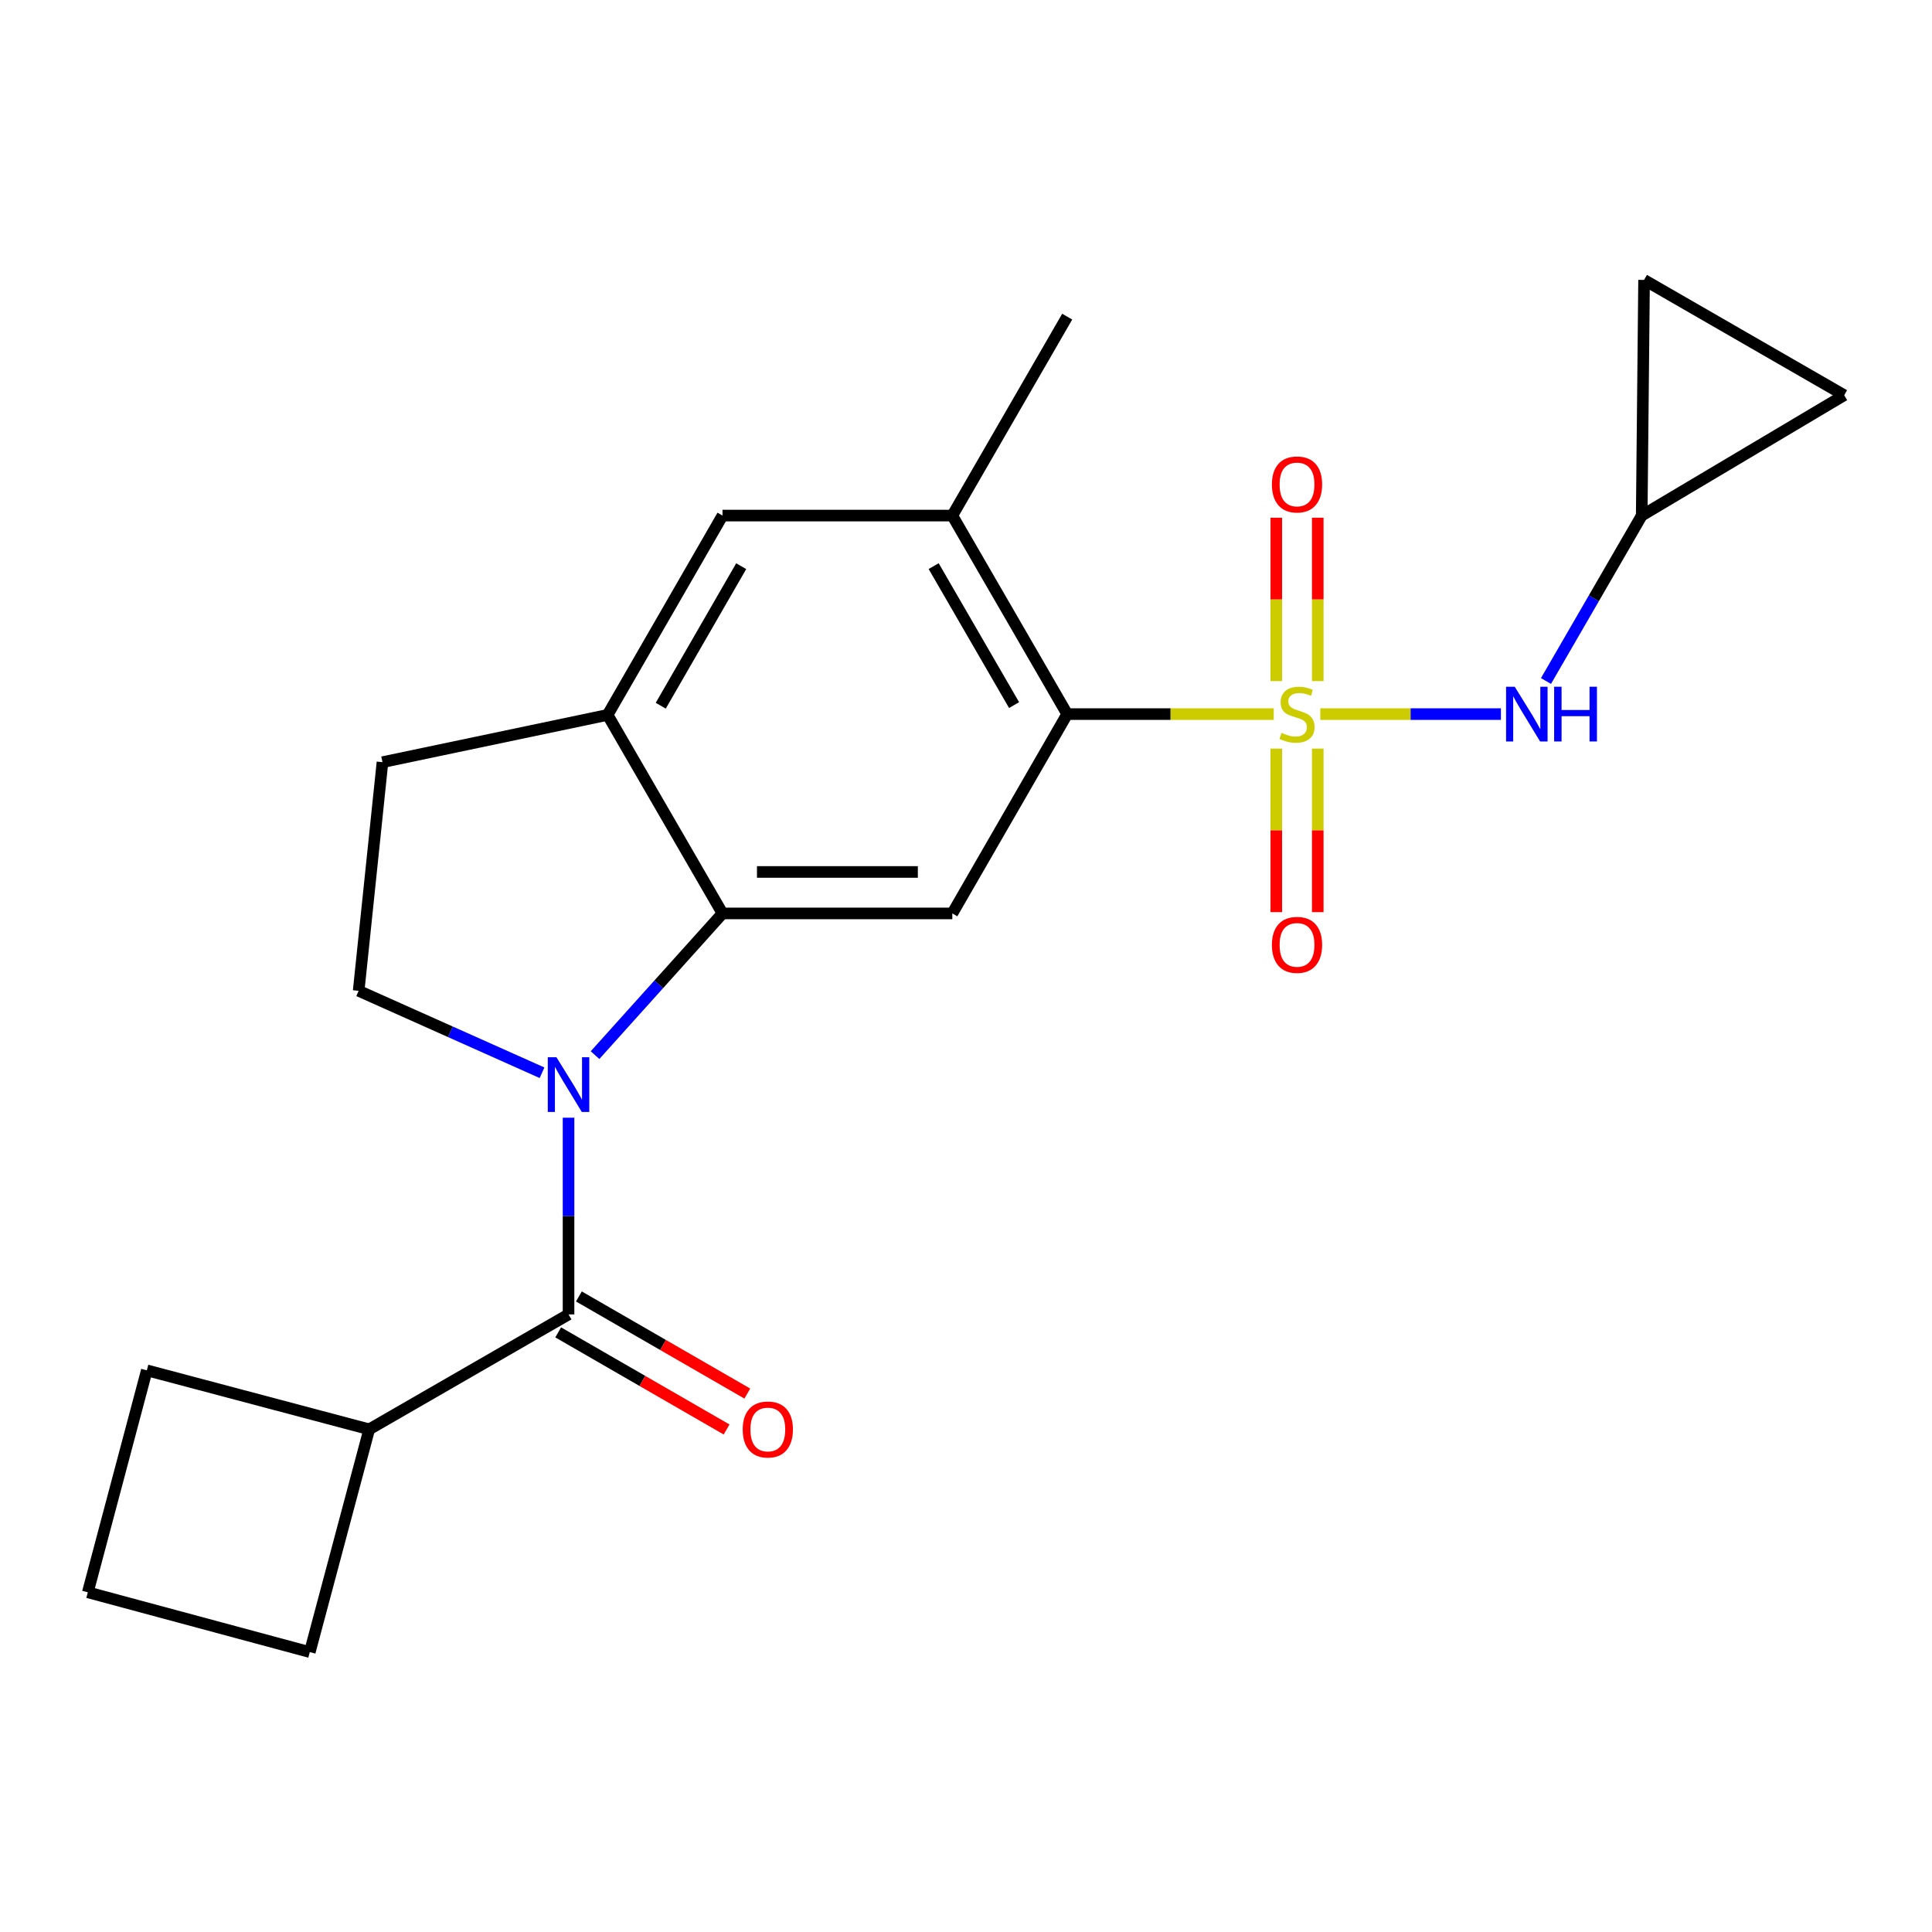<?xml version='1.0' encoding='iso-8859-1'?>
<svg version='1.1' baseProfile='full'
              xmlns='http://www.w3.org/2000/svg'
                      xmlns:rdkit='http://www.rdkit.org/xml'
                      xmlns:xlink='http://www.w3.org/1999/xlink'
                  xml:space='preserve'
width='1000px' height='1000px' viewBox='0 0 1000 1000'>
<!-- END OF HEADER -->
<rect style='opacity:1.0;fill:#FFFFFF;stroke:none' width='1000' height='1000' x='0' y='0'> </rect>
<path class='bond-2' d='M 659.28,369.615 L 605.833,369.615' style='fill:none;fill-rule:evenodd;stroke:#CCCC00;stroke-width:6px;stroke-linecap:butt;stroke-linejoin:miter;stroke-opacity:1' />
<path class='bond-2' d='M 605.833,369.615 L 552.385,369.615' style='fill:none;fill-rule:evenodd;stroke:#000000;stroke-width:6px;stroke-linecap:butt;stroke-linejoin:miter;stroke-opacity:1' />
<path class='bond-5' d='M 683.388,369.615 L 730.129,369.615' style='fill:none;fill-rule:evenodd;stroke:#CCCC00;stroke-width:6px;stroke-linecap:butt;stroke-linejoin:miter;stroke-opacity:1' />
<path class='bond-5' d='M 730.129,369.615 L 776.87,369.615' style='fill:none;fill-rule:evenodd;stroke:#0000FF;stroke-width:6px;stroke-linecap:butt;stroke-linejoin:miter;stroke-opacity:1' />
<path class='bond-10' d='M 660.602,387.48 L 660.602,429.802' style='fill:none;fill-rule:evenodd;stroke:#CCCC00;stroke-width:6px;stroke-linecap:butt;stroke-linejoin:miter;stroke-opacity:1' />
<path class='bond-10' d='M 660.602,429.802 L 660.602,472.124' style='fill:none;fill-rule:evenodd;stroke:#FF0000;stroke-width:6px;stroke-linecap:butt;stroke-linejoin:miter;stroke-opacity:1' />
<path class='bond-10' d='M 682.066,387.48 L 682.066,429.802' style='fill:none;fill-rule:evenodd;stroke:#CCCC00;stroke-width:6px;stroke-linecap:butt;stroke-linejoin:miter;stroke-opacity:1' />
<path class='bond-10' d='M 682.066,429.802 L 682.066,472.124' style='fill:none;fill-rule:evenodd;stroke:#FF0000;stroke-width:6px;stroke-linecap:butt;stroke-linejoin:miter;stroke-opacity:1' />
<path class='bond-11' d='M 682.066,352.522 L 682.066,310.247' style='fill:none;fill-rule:evenodd;stroke:#CCCC00;stroke-width:6px;stroke-linecap:butt;stroke-linejoin:miter;stroke-opacity:1' />
<path class='bond-11' d='M 682.066,310.247 L 682.066,267.973' style='fill:none;fill-rule:evenodd;stroke:#FF0000;stroke-width:6px;stroke-linecap:butt;stroke-linejoin:miter;stroke-opacity:1' />
<path class='bond-11' d='M 660.602,352.522 L 660.602,310.247' style='fill:none;fill-rule:evenodd;stroke:#CCCC00;stroke-width:6px;stroke-linecap:butt;stroke-linejoin:miter;stroke-opacity:1' />
<path class='bond-11' d='M 660.602,310.247 L 660.602,267.973' style='fill:none;fill-rule:evenodd;stroke:#FF0000;stroke-width:6px;stroke-linecap:butt;stroke-linejoin:miter;stroke-opacity:1' />
<path class='bond-0' d='M 307.994,546.136 L 340.981,509.462' style='fill:none;fill-rule:evenodd;stroke:#0000FF;stroke-width:6px;stroke-linecap:butt;stroke-linejoin:miter;stroke-opacity:1' />
<path class='bond-0' d='M 340.981,509.462 L 373.968,472.788' style='fill:none;fill-rule:evenodd;stroke:#000000;stroke-width:6px;stroke-linecap:butt;stroke-linejoin:miter;stroke-opacity:1' />
<path class='bond-3' d='M 294.275,578.522 L 294.275,629.43' style='fill:none;fill-rule:evenodd;stroke:#0000FF;stroke-width:6px;stroke-linecap:butt;stroke-linejoin:miter;stroke-opacity:1' />
<path class='bond-3' d='M 294.275,629.43 L 294.275,680.337' style='fill:none;fill-rule:evenodd;stroke:#000000;stroke-width:6px;stroke-linecap:butt;stroke-linejoin:miter;stroke-opacity:1' />
<path class='bond-8' d='M 280.561,555.26 L 233.101,534.051' style='fill:none;fill-rule:evenodd;stroke:#0000FF;stroke-width:6px;stroke-linecap:butt;stroke-linejoin:miter;stroke-opacity:1' />
<path class='bond-8' d='M 233.101,534.051 L 185.641,512.843' style='fill:none;fill-rule:evenodd;stroke:#000000;stroke-width:6px;stroke-linecap:butt;stroke-linejoin:miter;stroke-opacity:1' />
<path class='bond-1' d='M 373.968,472.788 L 492.917,472.788' style='fill:none;fill-rule:evenodd;stroke:#000000;stroke-width:6px;stroke-linecap:butt;stroke-linejoin:miter;stroke-opacity:1' />
<path class='bond-1' d='M 391.81,451.323 L 475.074,451.323' style='fill:none;fill-rule:evenodd;stroke:#000000;stroke-width:6px;stroke-linecap:butt;stroke-linejoin:miter;stroke-opacity:1' />
<path class='bond-23' d='M 373.968,472.788 L 314.488,370.033' style='fill:none;fill-rule:evenodd;stroke:#000000;stroke-width:6px;stroke-linecap:butt;stroke-linejoin:miter;stroke-opacity:1' />
<path class='bond-4' d='M 552.385,369.615 L 492.917,472.788' style='fill:none;fill-rule:evenodd;stroke:#000000;stroke-width:6px;stroke-linecap:butt;stroke-linejoin:miter;stroke-opacity:1' />
<path class='bond-7' d='M 552.385,369.615 L 492.917,266.86' style='fill:none;fill-rule:evenodd;stroke:#000000;stroke-width:6px;stroke-linecap:butt;stroke-linejoin:miter;stroke-opacity:1' />
<path class='bond-7' d='M 524.887,364.954 L 483.259,293.025' style='fill:none;fill-rule:evenodd;stroke:#000000;stroke-width:6px;stroke-linecap:butt;stroke-linejoin:miter;stroke-opacity:1' />
<path class='bond-15' d='M 288.914,689.634 L 332.5,714.768' style='fill:none;fill-rule:evenodd;stroke:#000000;stroke-width:6px;stroke-linecap:butt;stroke-linejoin:miter;stroke-opacity:1' />
<path class='bond-15' d='M 332.5,714.768 L 376.086,739.902' style='fill:none;fill-rule:evenodd;stroke:#FF0000;stroke-width:6px;stroke-linecap:butt;stroke-linejoin:miter;stroke-opacity:1' />
<path class='bond-15' d='M 299.636,671.04 L 343.222,696.174' style='fill:none;fill-rule:evenodd;stroke:#000000;stroke-width:6px;stroke-linecap:butt;stroke-linejoin:miter;stroke-opacity:1' />
<path class='bond-15' d='M 343.222,696.174 L 386.808,721.307' style='fill:none;fill-rule:evenodd;stroke:#FF0000;stroke-width:6px;stroke-linecap:butt;stroke-linejoin:miter;stroke-opacity:1' />
<path class='bond-17' d='M 294.275,680.337 L 191.103,739.818' style='fill:none;fill-rule:evenodd;stroke:#000000;stroke-width:6px;stroke-linecap:butt;stroke-linejoin:miter;stroke-opacity:1' />
<path class='bond-12' d='M 800.196,352.487 L 824.973,309.674' style='fill:none;fill-rule:evenodd;stroke:#0000FF;stroke-width:6px;stroke-linecap:butt;stroke-linejoin:miter;stroke-opacity:1' />
<path class='bond-12' d='M 824.973,309.674 L 849.751,266.86' style='fill:none;fill-rule:evenodd;stroke:#000000;stroke-width:6px;stroke-linecap:butt;stroke-linejoin:miter;stroke-opacity:1' />
<path class='bond-6' d='M 314.488,370.033 L 373.968,266.86' style='fill:none;fill-rule:evenodd;stroke:#000000;stroke-width:6px;stroke-linecap:butt;stroke-linejoin:miter;stroke-opacity:1' />
<path class='bond-6' d='M 342.005,365.277 L 383.641,293.057' style='fill:none;fill-rule:evenodd;stroke:#000000;stroke-width:6px;stroke-linecap:butt;stroke-linejoin:miter;stroke-opacity:1' />
<path class='bond-16' d='M 314.488,370.033 L 197.971,394.502' style='fill:none;fill-rule:evenodd;stroke:#000000;stroke-width:6px;stroke-linecap:butt;stroke-linejoin:miter;stroke-opacity:1' />
<path class='bond-9' d='M 492.917,266.86 L 373.968,266.86' style='fill:none;fill-rule:evenodd;stroke:#000000;stroke-width:6px;stroke-linecap:butt;stroke-linejoin:miter;stroke-opacity:1' />
<path class='bond-18' d='M 492.917,266.86 L 552.385,163.891' style='fill:none;fill-rule:evenodd;stroke:#000000;stroke-width:6px;stroke-linecap:butt;stroke-linejoin:miter;stroke-opacity:1' />
<path class='bond-24' d='M 185.641,512.843 L 197.971,394.502' style='fill:none;fill-rule:evenodd;stroke:#000000;stroke-width:6px;stroke-linecap:butt;stroke-linejoin:miter;stroke-opacity:1' />
<path class='bond-13' d='M 849.751,266.86 L 850.968,144.883' style='fill:none;fill-rule:evenodd;stroke:#000000;stroke-width:6px;stroke-linecap:butt;stroke-linejoin:miter;stroke-opacity:1' />
<path class='bond-14' d='M 849.751,266.86 L 954.545,204.554' style='fill:none;fill-rule:evenodd;stroke:#000000;stroke-width:6px;stroke-linecap:butt;stroke-linejoin:miter;stroke-opacity:1' />
<path class='bond-22' d='M 850.968,144.883 L 954.545,204.554' style='fill:none;fill-rule:evenodd;stroke:#000000;stroke-width:6px;stroke-linecap:butt;stroke-linejoin:miter;stroke-opacity:1' />
<path class='bond-20' d='M 191.103,739.818 L 160.349,855.117' style='fill:none;fill-rule:evenodd;stroke:#000000;stroke-width:6px;stroke-linecap:butt;stroke-linejoin:miter;stroke-opacity:1' />
<path class='bond-21' d='M 191.103,739.818 L 75.994,709.278' style='fill:none;fill-rule:evenodd;stroke:#000000;stroke-width:6px;stroke-linecap:butt;stroke-linejoin:miter;stroke-opacity:1' />
<path class='bond-19' d='M 45.455,824.173 L 75.994,709.278' style='fill:none;fill-rule:evenodd;stroke:#000000;stroke-width:6px;stroke-linecap:butt;stroke-linejoin:miter;stroke-opacity:1' />
<path class='bond-25' d='M 45.455,824.173 L 160.349,855.117' style='fill:none;fill-rule:evenodd;stroke:#000000;stroke-width:6px;stroke-linecap:butt;stroke-linejoin:miter;stroke-opacity:1' />
<path  class='atom-0' d='M 663.334 379.335
Q 663.654 379.455, 664.974 380.015
Q 666.294 380.575, 667.734 380.935
Q 669.214 381.255, 670.654 381.255
Q 673.334 381.255, 674.894 379.975
Q 676.454 378.655, 676.454 376.375
Q 676.454 374.815, 675.654 373.855
Q 674.894 372.895, 673.694 372.375
Q 672.494 371.855, 670.494 371.255
Q 667.974 370.495, 666.454 369.775
Q 664.974 369.055, 663.894 367.535
Q 662.854 366.015, 662.854 363.455
Q 662.854 359.895, 665.254 357.695
Q 667.694 355.495, 672.494 355.495
Q 675.774 355.495, 679.494 357.055
L 678.574 360.135
Q 675.174 358.735, 672.614 358.735
Q 669.854 358.735, 668.334 359.895
Q 666.814 361.015, 666.854 362.975
Q 666.854 364.495, 667.614 365.415
Q 668.414 366.335, 669.534 366.855
Q 670.694 367.375, 672.614 367.975
Q 675.174 368.775, 676.694 369.575
Q 678.214 370.375, 679.294 372.015
Q 680.414 373.615, 680.414 376.375
Q 680.414 380.295, 677.774 382.415
Q 675.174 384.495, 670.814 384.495
Q 668.294 384.495, 666.374 383.935
Q 664.494 383.415, 662.254 382.495
L 663.334 379.335
' fill='#CCCC00'/>
<path  class='atom-1' d='M 288.015 547.228
L 297.295 562.228
Q 298.215 563.708, 299.695 566.388
Q 301.175 569.068, 301.255 569.228
L 301.255 547.228
L 305.015 547.228
L 305.015 575.548
L 301.135 575.548
L 291.175 559.148
Q 290.015 557.228, 288.775 555.028
Q 287.575 552.828, 287.215 552.148
L 287.215 575.548
L 283.535 575.548
L 283.535 547.228
L 288.015 547.228
' fill='#0000FF'/>
<path  class='atom-6' d='M 784.023 355.455
L 793.303 370.455
Q 794.223 371.935, 795.703 374.615
Q 797.183 377.295, 797.263 377.455
L 797.263 355.455
L 801.023 355.455
L 801.023 383.775
L 797.143 383.775
L 787.183 367.375
Q 786.023 365.455, 784.783 363.255
Q 783.583 361.055, 783.223 360.375
L 783.223 383.775
L 779.543 383.775
L 779.543 355.455
L 784.023 355.455
' fill='#0000FF'/>
<path  class='atom-6' d='M 804.423 355.455
L 808.263 355.455
L 808.263 367.495
L 822.743 367.495
L 822.743 355.455
L 826.583 355.455
L 826.583 383.775
L 822.743 383.775
L 822.743 370.695
L 808.263 370.695
L 808.263 383.775
L 804.423 383.775
L 804.423 355.455
' fill='#0000FF'/>
<path  class='atom-11' d='M 658.334 489.062
Q 658.334 482.262, 661.694 478.462
Q 665.054 474.662, 671.334 474.662
Q 677.614 474.662, 680.974 478.462
Q 684.334 482.262, 684.334 489.062
Q 684.334 495.942, 680.934 499.862
Q 677.534 503.742, 671.334 503.742
Q 665.094 503.742, 661.694 499.862
Q 658.334 495.982, 658.334 489.062
M 671.334 500.542
Q 675.654 500.542, 677.974 497.662
Q 680.334 494.742, 680.334 489.062
Q 680.334 483.502, 677.974 480.702
Q 675.654 477.862, 671.334 477.862
Q 667.014 477.862, 664.654 480.662
Q 662.334 483.462, 662.334 489.062
Q 662.334 494.782, 664.654 497.662
Q 667.014 500.542, 671.334 500.542
' fill='#FF0000'/>
<path  class='atom-12' d='M 658.334 250.747
Q 658.334 243.947, 661.694 240.147
Q 665.054 236.347, 671.334 236.347
Q 677.614 236.347, 680.974 240.147
Q 684.334 243.947, 684.334 250.747
Q 684.334 257.627, 680.934 261.547
Q 677.534 265.427, 671.334 265.427
Q 665.094 265.427, 661.694 261.547
Q 658.334 257.667, 658.334 250.747
M 671.334 262.227
Q 675.654 262.227, 677.974 259.347
Q 680.334 256.427, 680.334 250.747
Q 680.334 245.187, 677.974 242.387
Q 675.654 239.547, 671.334 239.547
Q 667.014 239.547, 664.654 242.347
Q 662.334 245.147, 662.334 250.747
Q 662.334 256.467, 664.654 259.347
Q 667.014 262.227, 671.334 262.227
' fill='#FF0000'/>
<path  class='atom-16' d='M 384.424 739.898
Q 384.424 733.098, 387.784 729.298
Q 391.144 725.498, 397.424 725.498
Q 403.704 725.498, 407.064 729.298
Q 410.424 733.098, 410.424 739.898
Q 410.424 746.778, 407.024 750.698
Q 403.624 754.578, 397.424 754.578
Q 391.184 754.578, 387.784 750.698
Q 384.424 746.818, 384.424 739.898
M 397.424 751.378
Q 401.744 751.378, 404.064 748.498
Q 406.424 745.578, 406.424 739.898
Q 406.424 734.338, 404.064 731.538
Q 401.744 728.698, 397.424 728.698
Q 393.104 728.698, 390.744 731.498
Q 388.424 734.298, 388.424 739.898
Q 388.424 745.618, 390.744 748.498
Q 393.104 751.378, 397.424 751.378
' fill='#FF0000'/>
</svg>
